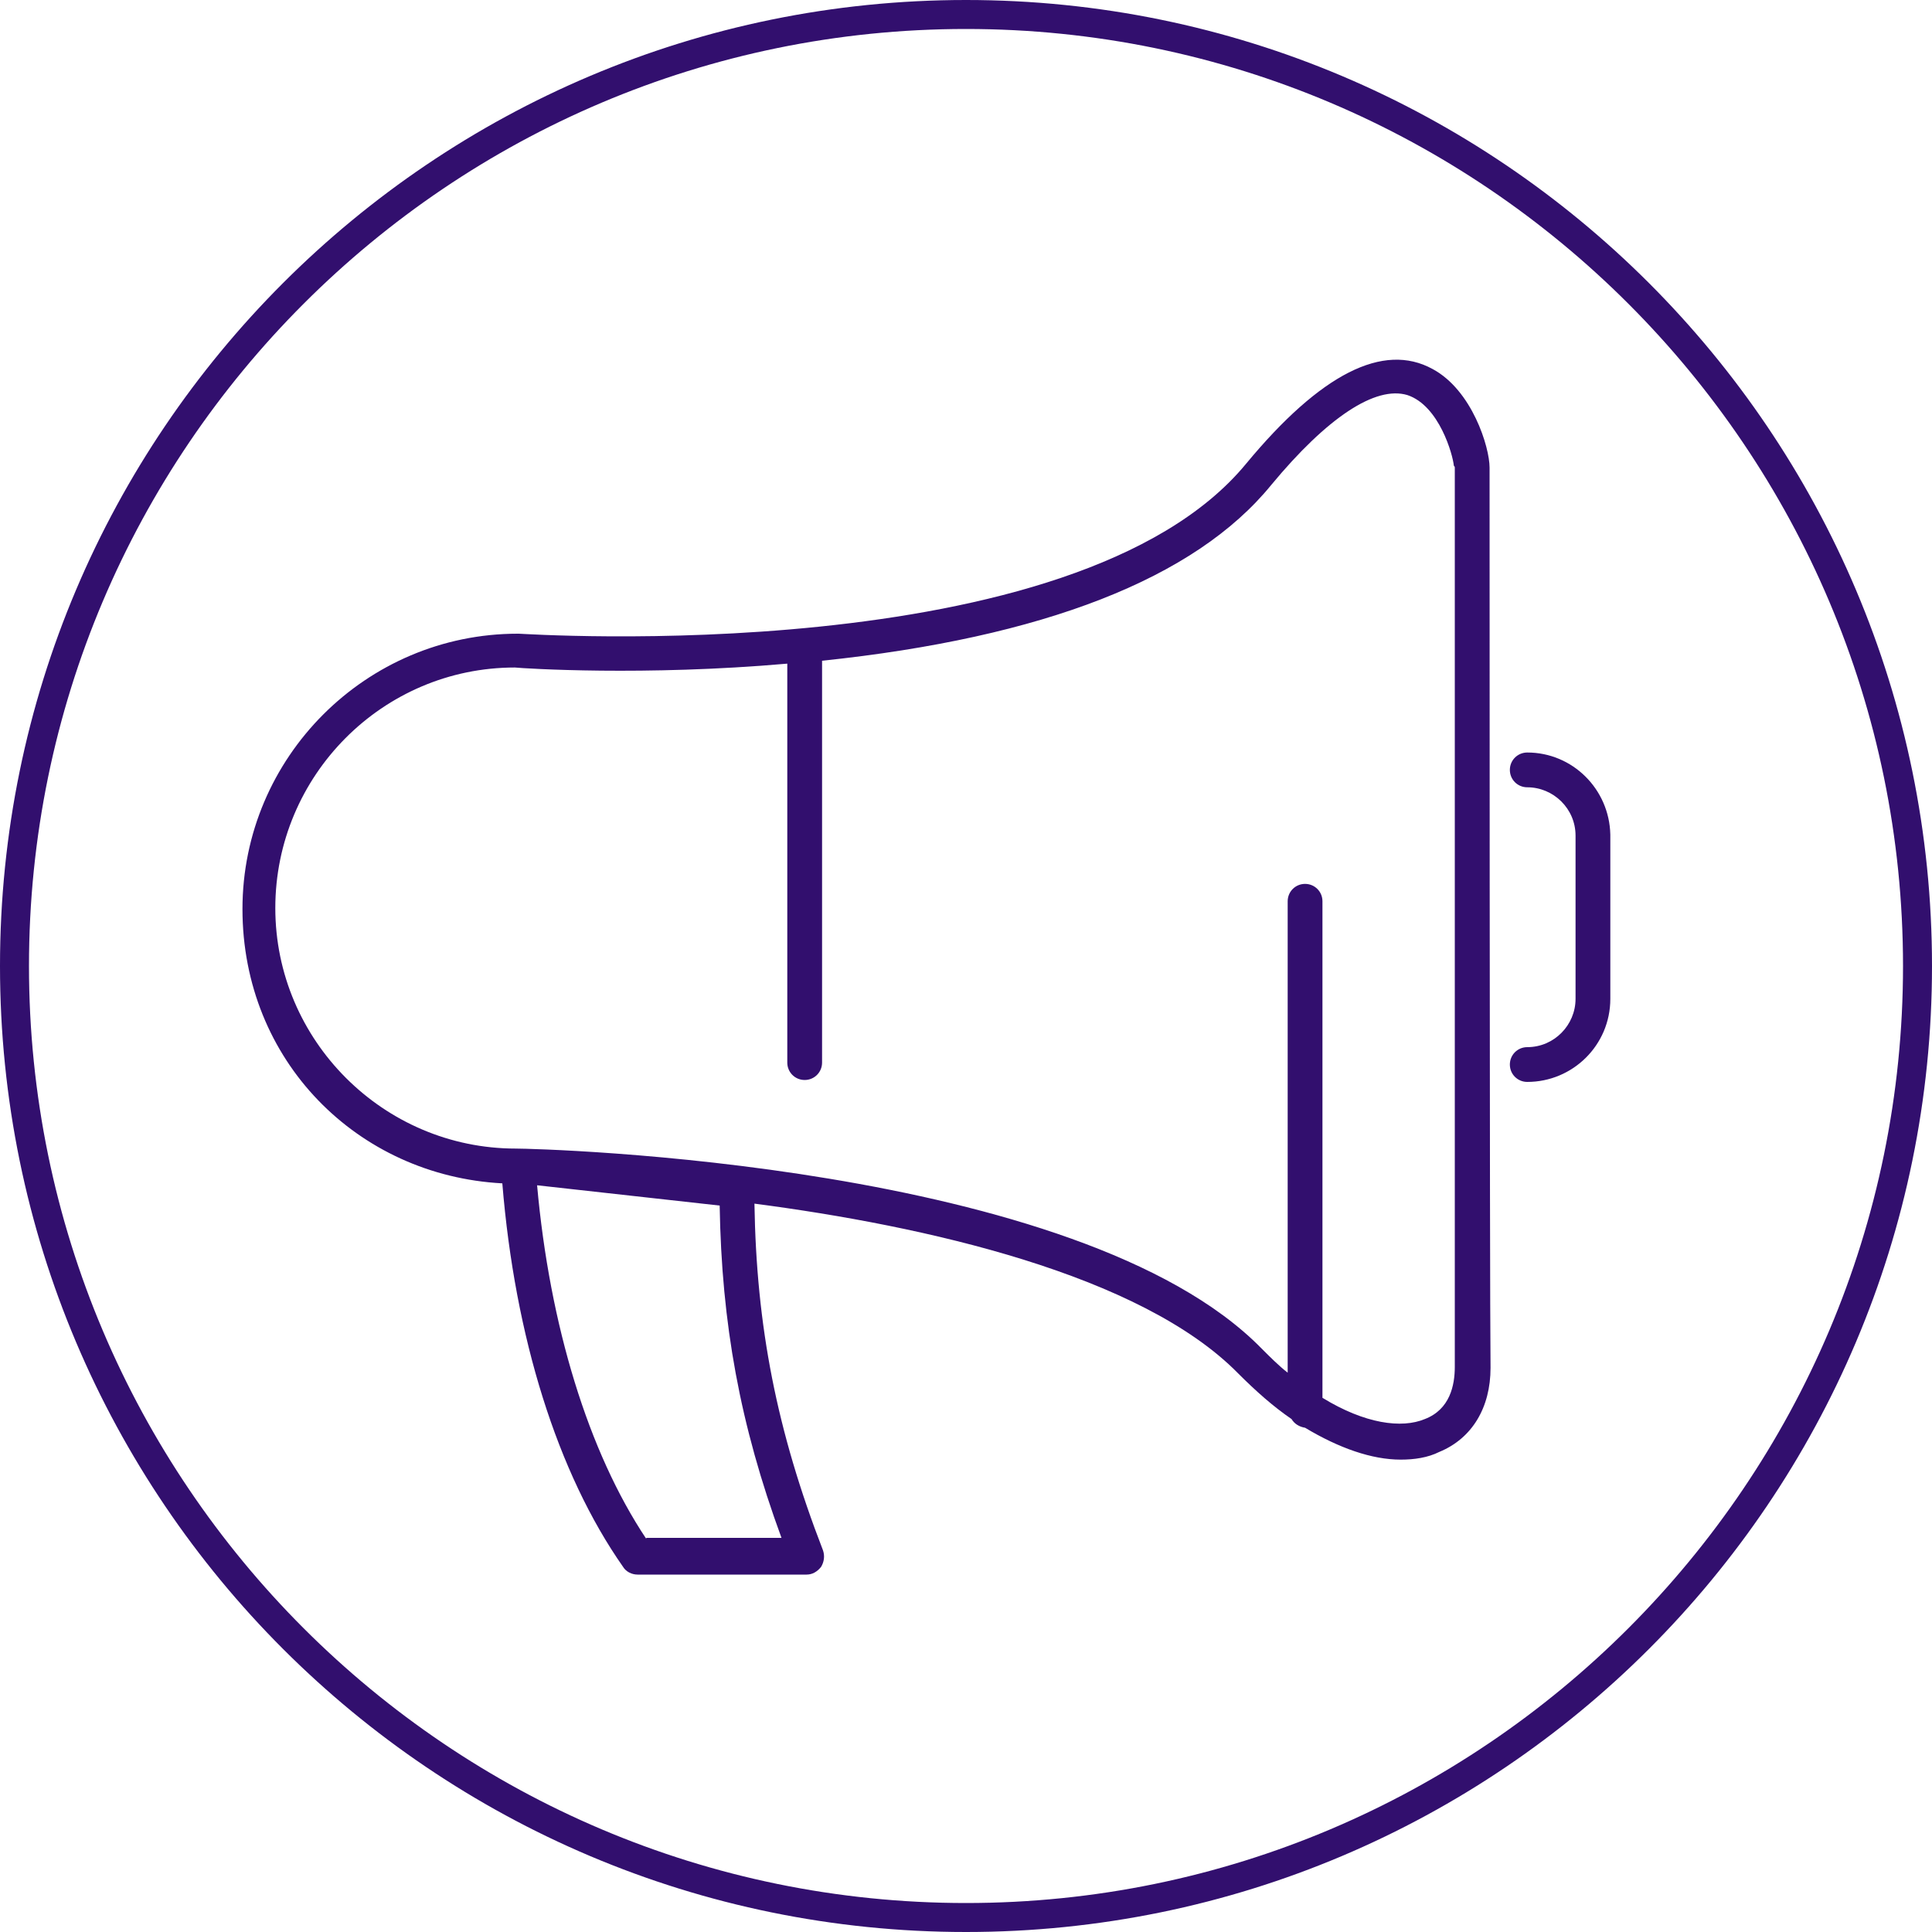 <svg xmlns="http://www.w3.org/2000/svg" id="Layer_1" data-name="Layer 1" viewBox="0 0 200 200"><g id="Layer_8" data-name="Layer 8"><path d="M100,3c53.5,0,97,43.5,97,97s-43.5,97-97,97S3,153.5,3,100,46.5,3,100,3M100,0C44.8,0,0,44.8,0,100s44.8,100,100,100,100-44.8,100-100S155.2,0,100,0h0Z" fill="#320f6e" stroke-width="0"></path></g><g id="lunch" display="none"><g><g><path d="M108.9,131.6c-.7-.7-1.8-.7-2.4,0-.7.7-.7,1.8,0,2.4l.1.1c.3.3.8.5,1.2.5s.9-.2,1.2-.5c.6-.7.6-1.8-.1-2.5h0Z" fill="#320f6e" stroke-width="0"></path><path d="M122.3,128.9h0c-.8-.8-1.9-.7-2.5-.1-.7.7-.7,1.8,0,2.4l.1.1c.3.3.8.5,1.2.5.5,0,.9-.2,1.2-.5.7-.6.7-1.7,0-2.4Z" fill="#320f6e" stroke-width="0"></path><path d="M119.7,94.8c.3.3.8.5,1.2.5s.9-.2,1.2-.5c.7-.7.7-1.8,0-2.4l-.1-.1c-.7-.7-1.8-.7-2.4,0s-.7,1.7.1,2.5h0Z" fill="#320f6e" stroke-width="0"></path><path d="M111.1,95c-.7-.7-1.8-.7-2.4,0-.7.7-.7,1.8,0,2.4l.1.1c.3.3.8.5,1.2.5s.9-.2,1.2-.5c.7-.6.7-1.7-.1-2.5h0Z" fill="#320f6e" stroke-width="0"></path><path d="M90,125.4c-.7-.7-1.8-.7-2.4,0-.7.7-.7,1.8,0,2.4l.1.1c.3.3.8.5,1.2.5.5,0,.9-.2,1.2-.5.6-.6.6-1.7-.1-2.5h0Z" fill="#320f6e" stroke-width="0"></path><path d="M103.1,84c-.7-.7-1.8-.7-2.4,0s-.7,1.8,0,2.4l.1.1c.3.3.8.5,1.2.5s.9-.2,1.2-.5c.7-.6.7-1.7-.1-2.5h0Z" fill="#320f6e" stroke-width="0"></path><path d="M76.2,149.2c-.7-.7-1.8-.7-2.4,0-.7.7-.7,1.8,0,2.4l.1.1c.3.3.8.5,1.2.5s.9-.2,1.2-.5c.6-.6.6-1.7-.1-2.5h0Z" fill="#320f6e" stroke-width="0"></path></g><g><path d="M66.5,164c-1.3,0-2.6-.5-3.5-1.5-1.4-1.4-1.9-3.5-1.2-5.3l37.2-98.9,3.7,1.4-37.2,98.9c-.2.6.1,1,.2,1.1s.6.5,1.1.2l98.9-37.2,1.4,3.7-98.9,37.2c-.5.3-1.1.4-1.7.4Z" fill="#320f6e" stroke-width="0"></path><path d="M85.2,156.3c-.5-.3-.9-.7-1.3-1.1-4.4-4.4-4.4-11.5,0-15.9,2.1-2.1,5-3.3,8-3.3s5.8,1.2,8,3.3c2.6,2.6,3.8,6.4,3.1,10.1l-3.9-.7c.5-2.4-.3-4.8-2-6.6-2.8-2.8-7.5-2.8-10.3,0s-2.8,7.5,0,10.3c.3.3.5.5.8.7l-2.4,3.2Z" fill="#320f6e" stroke-width="0"></path><path d="M100.8,124c-6.2,0-11.3-5.1-11.3-11.3s5.1-11.3,11.3-11.3,11.3,5.1,11.3,11.3-5.1,11.3-11.3,11.3ZM100.8,105.4c-4,0-7.3,3.3-7.3,7.3s3.3,7.3,7.3,7.3,7.3-3.3,7.3-7.3-3.3-7.3-7.3-7.3Z" fill="#320f6e" stroke-width="0"></path><path d="M134.5,123.8c-6.2,0-11.3-5.1-11.3-11.3s5.1-11.3,11.3-11.3,11.3,5.1,11.3,11.3-5.1,11.3-11.3,11.3ZM134.5,105.2c-4,0-7.3,3.3-7.3,7.3s3.3,7.3,7.3,7.3,7.3-3.3,7.3-7.3-3.3-7.3-7.3-7.3Z" fill="#320f6e" stroke-width="0"></path><path d="M172.6,129.8c-3.7,0-7.3-2.2-8.7-5.9-5.5-14.2-13.9-26.8-24.7-37.7-10.8-10.8-23.5-19.1-37.7-24.7-4.7-1.8-7.1-7.2-5.3-12,.9-2.4,2.6-4.2,4.9-5.2s4.9-1.1,7.3-.1c16.5,6.5,31.3,16.2,43.9,28.8h0c12.6,12.7,22.3,27.4,28.8,43.9.9,2.4.9,5-.1,7.3s-2.9,4-5.2,4.9c-1,.5-2.1.7-3.2.7ZM105,47.4c-.8,0-1.5.2-2.2.5-1.3.6-2.3,1.7-2.8,3-1,2.7.3,5.8,3,6.9,14.7,5.7,27.8,14.4,39,25.6s19.8,24.4,25.6,39c1.1,2.7,4.2,4.1,6.9,3,1.4-.5,2.4-1.5,3-2.8.6-1.4.6-2.9.1-4.3-6.3-16-15.7-30.3-27.9-42.6-12.3-12.3-26.6-21.7-42.6-27.9-.7-.2-1.4-.4-2.1-.4Z" fill="#320f6e" stroke-width="0"></path><path d="M131.6,93.5c-10-10-22.2-17.8-35.2-22.7l1.4-3.7c13.6,5,26.2,13.2,36.6,23.6l-2.8,2.8Z" fill="#320f6e" stroke-width="0"></path><path d="M59.2,68.5c-4,0-11.5-.7-16.4-5.6-6.9-6.8-6.4-12.7-5.8-19l.2-1.6,1.6-.2c.5-.1,12.2-1.3,19.1,5.5h0c6.8,6.7,5.8,18.5,5.8,19l-.2,1.6-1.6.2c-.2,0-1.2.1-2.7.1ZM40.8,46c-.4,5.1-.3,9.1,4.7,14.1,4.2,4.1,11,4.5,14.2,4.4,0-3.2-.5-10-4.6-14.1-4.3-4.2-11.2-4.5-14.3-4.4Z" fill="#320f6e" stroke-width="0"></path><path d="M60.2,74.8c0-.1-.3-2.5,0-6.9.3-5.8,1.8-10.4,4.4-14,1.7-2.3,3.7-4.2,6.1-5.8l2.2,3.3c-2,1.3-3.7,2.9-5.1,4.9-2.2,3-3.4,6.9-3.7,12-.2,4,0,6.2,0,6.2l-3.9.3Z" fill="#320f6e" stroke-width="0"></path><path d="M33.6,97.3c-1-7.8,2-14.7,8.1-18.7l2.2,3.3c-4.8,3.1-7.2,8.7-6.3,14.9l-4,.5Z" fill="#320f6e" stroke-width="0"></path><path d="M51.5,136.3c-5.5,0-10.8-3.8-16.4-11.5-3.5-4.9-11.7-18-11.1-34,.3-7.3,3.2-13.5,8.1-17.5,4.5-3.7,10.5-5.1,16.7-4.1,3,.5,5.6,1.3,7.8,2.6,3.1,1.7,6.8,1.7,9.9,0,2.3-1.2,4.8-2.1,7.8-2.6,5-.8,9.8-.1,13.9,2.2l-1.9,3.5c-3.3-1.9-7.2-2.5-11.3-1.8-2.6.4-4.7,1.1-6.6,2.1-4.3,2.3-9.4,2.3-13.6,0-1.9-1-4-1.7-6.6-2.1-5.1-.9-9.9.3-13.6,3.3-4,3.3-6.4,8.4-6.6,14.6-.6,14.7,7,27,10.3,31.5,4.9,6.8,9.4,10.1,13.6,9.9,2-.1,4-.6,5.9-1.6,2.4-1.2,5.2-1.2,7.6,0l.4.2-1.7,3.6-.4-.2c-1.3-.6-2.8-.6-4,0-2.4,1.2-5,1.9-7.5,2-.3-.1-.5-.1-.7-.1Z" fill="#320f6e" stroke-width="0"></path></g></g></g><g id="spirit_wear" data-name="spirit wear" display="none"><g><path d="M141,42c-2.2-.9-4.2-1.7-6.1-2.4-.3-4.3-1.7-15.5-7.6-16.6-1.7-.3-3.7.4-5.8,1.7h0c-2.9,1.9-10.7,6.3-21.6,6.3s-17.8-3.9-21.4-6.2h0c-2.2-1.5-4.3-2.2-6-1.9-5.8,1.1-7.2,12.3-7.6,16.6-1.9.7-3.9,1.5-6.1,2.4-12.1,5.1-22.3,11.2-22.3,34.4v64.9c0,3.7,1.9,6.9,4.8,8.8v4.1c0,3.5,2.8,6.4,6.4,6.4h10.3c.2,2.7,2,5,4.6,5.9,5.9,1.9,18.6,5.2,37.5,5.2s31.6-3.2,37.4-5.2c2.6-.9,4.4-3.2,4.6-5.9h10.3c3.5,0,6.4-2.8,6.4-6.4v-4.1c2.9-1.9,4.8-5.1,4.8-8.8v-64.9c-.1-23.2-10.3-29.3-22.6-34.3ZM126.5,26.4h.3c1.6.3,4.1,4.8,4.7,13.5-3.1,2.3-15.6,11-28.2,12.4,1.6-2.6,4.2-6.7,7.2-10.8,7.8-10.4,13.6-15.1,16-15.1ZM113.2,32.5c-2,2.2-3.9,4.7-5.6,7-3.3,4.4-6,8.7-7.6,11.4-1.6-2.7-4.3-7-7.6-11.4-1.7-2.3-3.6-4.7-5.5-6.9,3.7,1.2,8.1,2,13.1,2s9.5-.9,13.2-2.1ZM73.3,26.5c2.1-.4,8.2,4.2,16.3,15.1,3,4.1,5.6,8.2,7.2,10.8-12.6-1.4-25.1-10.1-28.2-12.4.6-8.7,3.1-13.2,4.7-13.5ZM44.8,154.2v-2.7c.7.1,1.4.2,2.1.2h11v5.3h-10.3c-1.5,0-2.8-1.3-2.8-2.8ZM155.2,154.2c0,1.5-1.3,2.8-2.8,2.8h-10.3v-5.3h11c.7,0,1.4-.1,2.1-.2v2.7ZM160,141.3c0,3.8-3.1,6.9-6.9,6.9h-11v-70.3h-3.5v82.1c0,1.4-.9,2.6-2.2,3.1-5.7,1.9-17.9,5-36.3,5s-30.7-3.1-36.4-5c-1.3-.4-2.2-1.6-2.2-3v-82.2h-3.5v70.2h-11c-3.8,0-6.9-3.1-6.9-6.9v-64.9c0-22.7,10.8-27.2,20.3-31.1,2.2-.9,4.3-1.7,6.1-2.4,2.1,1.6,8.2,5.9,15.9,9.2v33h3.5v-31.6c3.6,1.3,7.3,2.2,11.2,2.6l-.1.1h6v-.1c3.8-.3,7.6-1.3,11.2-2.6v31.6h3.5v-33c7.7-3.3,13.7-7.6,15.9-9.2,1.9.7,3.9,1.5,6.1,2.4,9.5,3.9,20.3,8.4,20.3,31.1v65Z" fill="#320f6e" stroke-width="0"></path><path d="M84.7,111.6c-.1-.2-.1-.7-.1-1.4v-1c0-1.1-.1-1.9-.4-2.4s-.8-.9-1.5-1.2c.8-.3,1.4-.8,1.8-1.5s.5-1.4.5-2.1c0-.6-.1-1.1-.3-1.6-.2-.5-.5-.9-.8-1.3-.4-.5-.9-.8-1.5-1.1-.6-.2-1.4-.4-2.5-.4h-7.4v15.2h3.1v-5.9h3.4c.9,0,1.6.2,1.9.5s.5,1,.5,1.9v1.4c0,.4.1.9.1,1.3,0,.2.1.5.2.8h3.5v-.4c-.2-.1-.4-.4-.5-.8ZM80.9,104.2c-.4.2-.9.2-1.6.2h-3.6v-4.1h3.7c.7,0,1.2.1,1.5.3.6.3.9.9.9,1.9.1.8-.2,1.4-.9,1.7Z" fill="#320f6e" stroke-width="0"></path><polygon points="91 97.7 87.8 97.7 87.8 112.9 98.5 112.9 98.5 110.1 91 110.1 91 97.7" fill="#320f6e" stroke-width="0"></polygon><polygon points="109.7 103.5 103.8 103.5 103.8 97.7 100.6 97.7 100.6 112.9 103.8 112.9 103.8 106.1 109.7 106.1 109.7 112.9 112.9 112.9 112.9 97.7 109.7 97.7 109.7 103.5" fill="#320f6e" stroke-width="0"></polygon><path d="M123.6,104.2l-2.6-.6c-1-.2-1.7-.4-2-.6-.5-.3-.7-.7-.7-1.2,0-.6.2-1,.7-1.4.5-.3,1.1-.5,2-.5.7,0,1.3.1,1.8.4.7.4,1.1,1,1.2,1.9h3c-.1-1.6-.6-2.8-1.8-3.7-1.1-.8-2.5-1.3-4.1-1.3-1.9,0-3.4.4-4.4,1.3s-1.5,2-1.5,3.4c0,1.5.5,2.6,1.5,3.3.6.4,1.7.8,3.3,1.2l1.6.4c.9.2,1.6.4,2.1.7.4.3.7.7.7,1.2,0,.9-.4,1.4-1.3,1.8-.5.2-1.1.2-1.8.2-1.2,0-2.1-.3-2.6-.9-.3-.3-.5-.9-.6-1.6h-3c0,1.6.6,2.8,1.7,3.7,1.1.9,2.7,1.4,4.7,1.4s3.4-.5,4.5-1.4,1.6-2.1,1.6-3.5-.5-2.4-1.4-3.1c-.6-.4-1.4-.8-2.6-1.1Z" fill="#320f6e" stroke-width="0"></path></g></g><g id="announcements"><g><path d="M154.2,48.4c0-2.1-1.8-8-5.9-10.2-5.1-2.8-11.6.5-19.3,9.8-17.7,21.5-74.8,17.6-75.3,17.6h-.1c-15.7,0-28.5,12.8-28.5,28.5s11.9,27.6,26.9,28.4c1.3,15.9,5.7,30,12.5,39.7.3.5.9.8,1.5.8h17.5c.6,0,1.1-.3,1.5-.8.3-.5.4-1.1.2-1.7-4.8-12.4-6.9-23.2-7.1-35.9,17.6,2.3,40,7.3,50.1,17.6,1.8,1.8,3.6,3.4,5.5,4.7.3.5.8.8,1.4.9,3.5,2.1,6.9,3.3,9.9,3.3,1.4,0,2.8-.2,4-.8,3.4-1.4,5.3-4.6,5.3-8.7-.1-9.6-.1-92.4-.1-93.2h0ZM66.9,159.3c-6-9-10-22.1-11.3-36.6l18.9,2.1c.2,12.2,2.1,22.7,6.4,34.4h-14v.1ZM150.6,48.4v93.1c0,1.9-.5,4.4-3.1,5.4-2.4,1-6.2.5-10.6-2.2v-51.4c0-1-.8-1.8-1.8-1.8s-1.8.8-1.8,1.8v48.8c-.9-.7-1.8-1.6-2.7-2.5-18.9-19.3-74.8-20.7-77.2-20.7-13.7,0-24.9-11.2-24.9-24.9s11.1-24.9,24.8-24.9c1,.1,13.4.9,28.2-.4v41.3c0,1,.8,1.8,1.8,1.8s1.8-.8,1.8-1.8v-41.6h0c22.9-2.4,38.6-8.5,46.5-18.2,5.8-7,10.8-10.3,14.1-9.3,3.3,1.1,4.7,6.2,4.8,7.3q.1.1.1.2Z" fill="#320f6e" stroke-width="0"></path><path d="M158.1,77.9c-1,0-1.8.8-1.8,1.8s.8,1.8,1.8,1.8c2.7,0,5,2.2,5,5v16.9c0,2.7-2.2,5-5,5-1,0-1.8.8-1.8,1.8s.8,1.8,1.8,1.8c4.7,0,8.6-3.8,8.6-8.6v-17c-.1-4.7-3.9-8.5-8.6-8.5Z" fill="#320f6e" stroke-width="0"></path></g></g><g id="calendar" display="none"><g><path d="M151.7,159.7H48.3c-8.2,0-14.8-6.6-14.8-14.8v-76.4c0-8.2,6.6-14.8,14.8-14.8h12.2v3.8h-12.2c-6.1,0-11,4.9-11,11v76.3c0,6.1,4.9,11,11,11h103.3c6.1,0,11-4.9,11-11v-76.3c0-6.1-4.9-11-11-11h-12v-3.8h12c8.2,0,14.8,6.6,14.8,14.8v76.3c.1,8.2-6.6,14.9-14.7,14.9Z" fill="#320f6e" stroke-width="0"></path><rect x="72.7" y="53.7" width="54.7" height="3.8" fill="#320f6e" stroke-width="0"></rect><rect x="35.4" y="82.6" width="129.2" height="3.8" fill="#320f6e" stroke-width="0"></rect><path d="M66.6,72.2c-4.4,0-8-3.6-8-8v-15.8c0-4.4,3.6-8,8-8s8,3.6,8,8v15.8c0,4.4-3.6,8-8,8ZM66.6,44.2c-2.3,0-4.2,1.9-4.2,4.2v15.8c0,2.3,1.9,4.2,4.2,4.2s4.2-1.9,4.2-4.2v-15.8c0-2.4-1.9-4.2-4.2-4.2Z" fill="#320f6e" stroke-width="0"></path><path d="M133.6,72.2c-4.4,0-8-3.6-8-8v-15.8c0-4.4,3.6-8,8-8s8,3.6,8,8v15.8c0,4.4-3.6,8-8,8ZM133.6,44.2c-2.3,0-4.2,1.9-4.2,4.2v15.8c0,2.3,1.9,4.2,4.2,4.2s4.2-1.9,4.2-4.2v-15.8c0-2.4-1.9-4.2-4.2-4.2Z" fill="#320f6e" stroke-width="0"></path><path d="M68.4,113.6h-17.8v-17.8h17.7v17.8h.1ZM54.4,109.7h10.1v-10.1h-10.1v10.1Z" fill="#320f6e" stroke-width="0"></path><path d="M95.5,113.6h-17.7v-17.8h17.7v17.8ZM81.6,109.7h10.1v-10.1h-10.1v10.1Z" fill="#320f6e" stroke-width="0"></path><path d="M123.1,113.6h-17.7v-17.8h17.7s0,17.8,0,17.8ZM109.2,109.7h10.1v-10.1h-10.1v10.1Z" fill="#320f6e" stroke-width="0"></path><path d="M150.6,113.6h-17.7v-17.8h17.7v17.8ZM136.6,109.7h10.1v-10.1h-10.1v10.1Z" fill="#320f6e" stroke-width="0"></path><g><path d="M68.4,139.1h-17.7v-17.7h17.7v17.7ZM54.5,135.3h10.1v-10.1h-10.1v10.1Z" fill="#320f6e" stroke-width="0"></path><path d="M95.6,139.1h-17.8v-17.7h17.7v17.7h.1ZM81.6,135.3h10.1v-10.1h-10.1v10.1Z" fill="#320f6e" stroke-width="0"></path><path d="M123.2,139.1h-17.7v-17.7h17.7v17.7ZM109.3,135.3h10.1v-10.1h-10.1v10.1Z" fill="#320f6e" stroke-width="0"></path><path d="M150.6,139.1h-17.7v-17.7h17.7v17.7ZM136.7,135.3h10.1v-10.1h-10.1v10.1Z" fill="#320f6e" stroke-width="0"></path></g></g></g><g id="student" display="none"><g><path d="M134.4,163.4h-68.8l-1.8-49.4h72.4l-1.8,49.4ZM68.9,159.9h62.1l1.6-42.5h-65.2l1.5,42.5Z" fill="#320f6e" stroke-width="0"></path><path d="M155.4,163.4h-14.9c-1,0-1.7-.8-1.7-1.7s.8-1.7,1.7-1.7h14.9c3.1,0,5.8-1.6,7.4-4.2,1.6-2.6,1.7-5.8.3-8.5l-17.2-31.7c-2.5-4.5-6.7-7.9-11.7-9.3-6.7-1.9-15.6-4.3-19.4-5.4-3.3,4-8.6,6.4-14.5,6.5h-.1c-6.1,0-11.7-2.5-15-6.5-3.9,1-13.3,3.5-20.4,5.4-5.3,1.4-9.7,5-12.2,9.9l-15.7,31.1c-1.4,2.7-1.3,5.9.2,8.5,1.6,2.6,4.4,4.2,7.4,4.2h14.9c1,0,1.7.8,1.7,1.7s-.8,1.7-1.7,1.7h-14.8c-4.3,0-8.2-2.2-10.4-5.8-2.2-3.7-2.4-8.1-.4-11.9l15.7-31.1c2.9-5.8,8.2-10,14.4-11.7,7.9-2.1,18.5-4.9,21.5-5.7l1.2-.3.7,1c2.6,3.7,7.5,6,12.9,6h.1c5.3,0,9.9-2.3,12.4-6l.7-1,1.2.3c2.8.8,13,3.6,20.5,5.7,5.9,1.6,10.9,5.6,13.8,11l17.2,31.7c2,3.8,1.9,8.3-.4,11.9-2.1,3.7-6,5.9-10.3,5.9Z" fill="#320f6e" stroke-width="0"></path><g><path d="M100.4,93.9c-10.7,0-19.8-6.2-24-16.1l-2.3-1.2c-4.6-2.4-5.5-7.2-5.8-10.6-.3-4-1-13.9-.3-18.6,2.5-16.8,15.6-29.2,31.2-29.7h1.9c15.8.4,29,12.8,31.5,29.7h0c.7,4.7,0,14.6-.3,18.6-.3,3.4-1.2,8.1-5.8,10.6l-2.3,1.2c-4,10-13.1,16.1-23.8,16.1ZM99.6,21.2c-14.1.4-25.9,11.5-28.2,26.8-.7,4.5.1,14.8.3,17.8.3,4.1,1.5,6.5,4,7.8l3.4,1.8.2.6c3.5,9,11.6,14.5,21.1,14.5s17.5-5.6,21.1-14.5l.2-.6,3.4-1.8c2.4-1.3,3.6-3.7,4-7.8.2-3,1-13.3.3-17.8h0c-2.3-15.5-14.4-26.7-28.8-26.8l-.8.1-.2-.1Z" fill="#320f6e" stroke-width="0"></path><path d="M75.1,61.2c-1,0-1.7-.8-1.7-1.7,0-6.4,3.3-9.1,5.3-10.2,1.2-.6,2.5-1.2,3.7-1.8,3.7-1.8,7.3-3.4,9.4-6l1.7-2,1.2,2.3c3.4,6.6,11.2,11.9,18.9,12.9,2.3.3,6.2.3,11.5-1.4.9-.3,1.9.2,2.2,1.1.3.9-.2,1.9-1.1,2.2-5.9,1.9-10.3,1.9-13,1.5-8.1-1.1-16-6.1-20.3-12.7-2.5,2.2-5.8,3.8-8.9,5.3-1.2.6-2.4,1.1-3.6,1.8-1.3.7-3.5,2.5-3.5,7.1-.1.8-.8,1.6-1.8,1.6Z" fill="#320f6e" stroke-width="0"></path></g><path d="M56.7,134.4c-.4,0-.7-.1-1-.4l-10.5-7.9c-.8-.6-.9-1.7-.3-2.4.6-.8,1.7-.9,2.4-.3l10.5,7.9c.8.6.9,1.7.3,2.4-.3.5-.8.7-1.4.7Z" fill="#320f6e" stroke-width="0"></path><path d="M141.6,134.4c-.5,0-1-.2-1.4-.7-.6-.8-.4-1.8.3-2.4l10.5-7.9c.8-.6,1.8-.4,2.4.3.6.8.4,1.8-.3,2.4l-10.5,7.9c-.3.3-.6.4-1,.4Z" fill="#320f6e" stroke-width="0"></path></g></g><g id="parent" display="none"><g><g><path d="M133.6,122.2h-67.2c-.5,0-.9.2-1.2.5-.3.3-.5.8-.5,1.2l1.7,44.8c0,.9.8,1.6,1.7,1.6h63.9c.9,0,1.6-.7,1.7-1.6l1.7-44.8c0-.5-.2-.9-.5-1.2-.4-.3-.8-.5-1.3-.5ZM130.3,167h-60.6l-1.5-41.5h63.7l-1.6,41.5Z" fill="#320f6e" stroke-width="0"></path><path d="M66.5,85.9l13.1,3.4c.1,0,.3.1.4.1.7,0,1.4-.5,1.6-1.3.2-.9-.3-1.8-1.2-2.1l-11.8-3.1v-30.4c0-19,13.5-33.2,31.4-33.2s31.4,14.3,31.4,33.2v30.8l-12.3,2.7c-.9.2-1.5,1.1-1.3,2,.2.8.9,1.3,1.6,1.3h.4l13.6-3.1h.1q.1,0,.2-.1l.1-.1.1-.1.1-.1.1-.1.1-.1.1-.1.1-.1.1-.1q0-.1.1-.2v-32.6c0-20.9-15-36.6-34.8-36.6s-34.6,15.7-34.6,36.6v31.8c0,.7.5,1.4,1.3,1.6Z" fill="#320f6e" stroke-width="0"></path><path d="M76.7,51c-.9,0-1.7.8-1.7,1.7v9.4c0,6.7,1.7,13,4.9,18.4,3.4,5.7,10.5,15.1,20,15.1s16.7-9.5,20-15.1c3.2-5.3,4.9-11.7,4.9-18.4v-8.2c.7-.3,1.1-1,1-1.7-.1-.9-.9-1.6-1.8-1.5-17.5,1.8-26.1-6.2-29.6-10.9-.1-.1-.2-.3-.3-.4-1.1-1.5-1.6-2.5-1.6-2.7-.4-.8-1.4-1.2-2.2-.8-.8.4-1.2,1.4-.9,2.2,0,.1.5,1.1,1.6,2.7-1.3,2.4-6.2,10.1-14.3,10.2ZM93.3,43.5c1,1.2,2.3,2.4,3.8,3.6,4.3,3.4,11.4,7.1,22.1,7.1.8,0,1.5,0,2.3-.1v7.9c0,6.1-1.5,11.8-4.4,16.6-5.1,8.6-11.4,13.5-17.2,13.5s-12-4.9-17.2-13.5c-2.9-4.8-4.4-10.6-4.4-16.6v-7.8c8-.9,12.9-7.2,15-10.7Z" fill="#320f6e" stroke-width="0"></path><path d="M59.6,164.4l-13.6-5.6v-26.5c0-16.1,8.8-26.1,22.9-26.2l10.8,2.5c5.5,1.6,11.8,3.5,17,5.2.2.1.3.1.5.1.6,0,1.1-.3,1.4-.8.4-.7.3-1.5-.2-2.1l-17.4-18c-.6-.6-1.5-.7-2.2-.2-.2.2-1.2.8-2.3,1.6-2,1.3-4.7,3.2-6.9,4.8-2.6,1.8-4,2.9-4.4,3.8-14,1.7-22.5,12.6-22.5,29.3v27.6c0,.7.4,1.3,1,1.6l14.7,6c.2.1.4.1.6.1.7,0,1.3-.4,1.6-1,.3-.9-.1-1.9-1-2.2ZM78.4,97.1c.5-.3.9-.6,1.2-.8l11.9,12.3c-7.4-2.3-16.1-4.8-21-6,2.4-1.7,6.1-4.3,7.9-5.5Z" fill="#320f6e" stroke-width="0"></path><path d="M134.8,103c-.4-.9-1.8-2-4.4-3.8-2.2-1.6-5-3.5-6.9-4.8-1.1-.7-2-1.4-2.3-1.6-.7-.5-1.6-.4-2.2.2l-17.4,18c-.5.6-.6,1.4-.2,2.1.3.5.9.8,1.4.8.2,0,.3,0,.5-.1,5.2-1.6,11.5-3.6,17-5.2l10.8-2.5c14.1.1,22.9,10.1,22.9,26.2v26.5l-13.6,5.6c-.9.4-1.3,1.3-.9,2.2.3.7.9,1,1.6,1,.2,0,.4,0,.6-.1l14.7-6c.6-.3,1-.9,1-1.6v-27.6c0-16.7-8.6-27.6-22.6-29.3ZM120.4,96.3c.3.2.7.5,1.2.8,1.8,1.2,5.5,3.7,7.9,5.5-4.9,1.1-13.6,3.7-21,6l11.9-12.3Z" fill="#320f6e" stroke-width="0"></path></g><circle cx="100" cy="118.1" r="2.5" fill="#320f6e" stroke-width="0"></circle></g></g></svg>